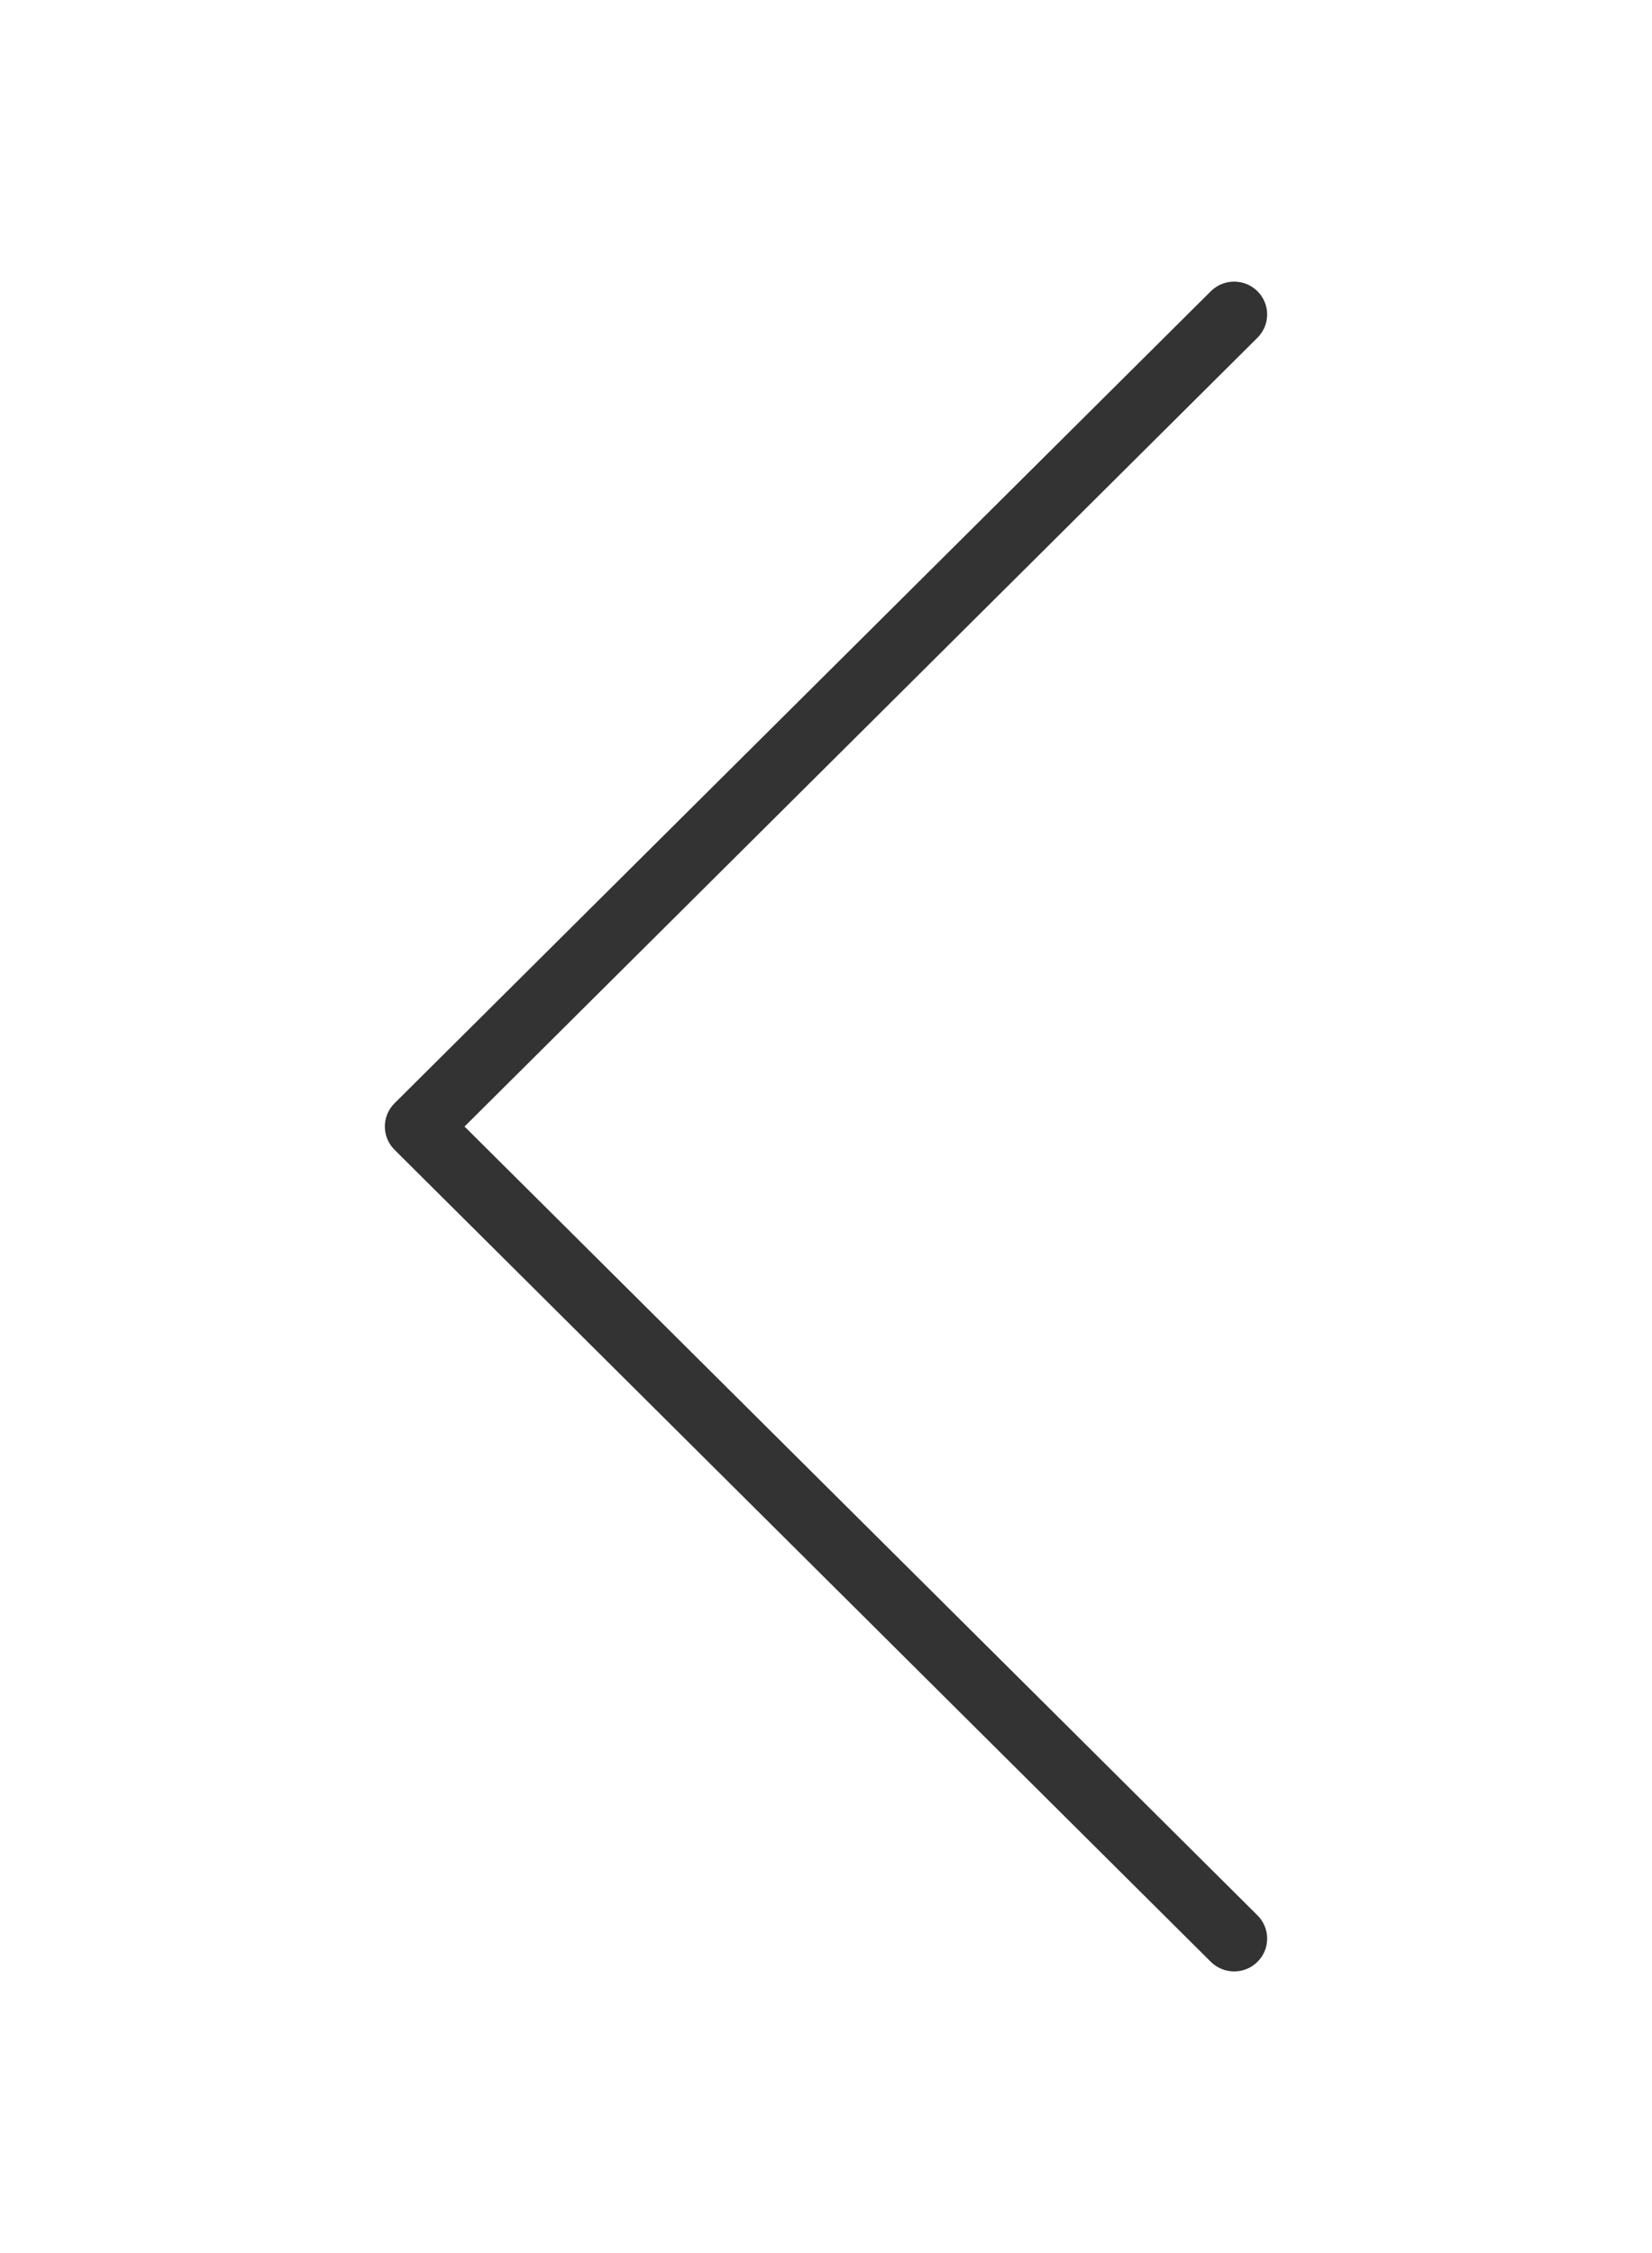 <?xml version="1.0" encoding="UTF-8"?> <svg xmlns="http://www.w3.org/2000/svg" width="176" height="240" viewBox="0 0 176 240" fill="none"><path d="M133.97 35.972C135.343 34.606 135.343 32.391 133.97 31.025C132.596 29.659 130.37 29.659 128.996 31.025L42.03 117.526C40.657 118.893 40.657 121.107 42.03 122.474L128.996 208.975C130.37 210.342 132.596 210.342 133.97 208.975C135.343 207.609 135.343 205.394 133.97 204.028L49.491 120L133.97 35.972Z" fill="#333333"></path></svg> 